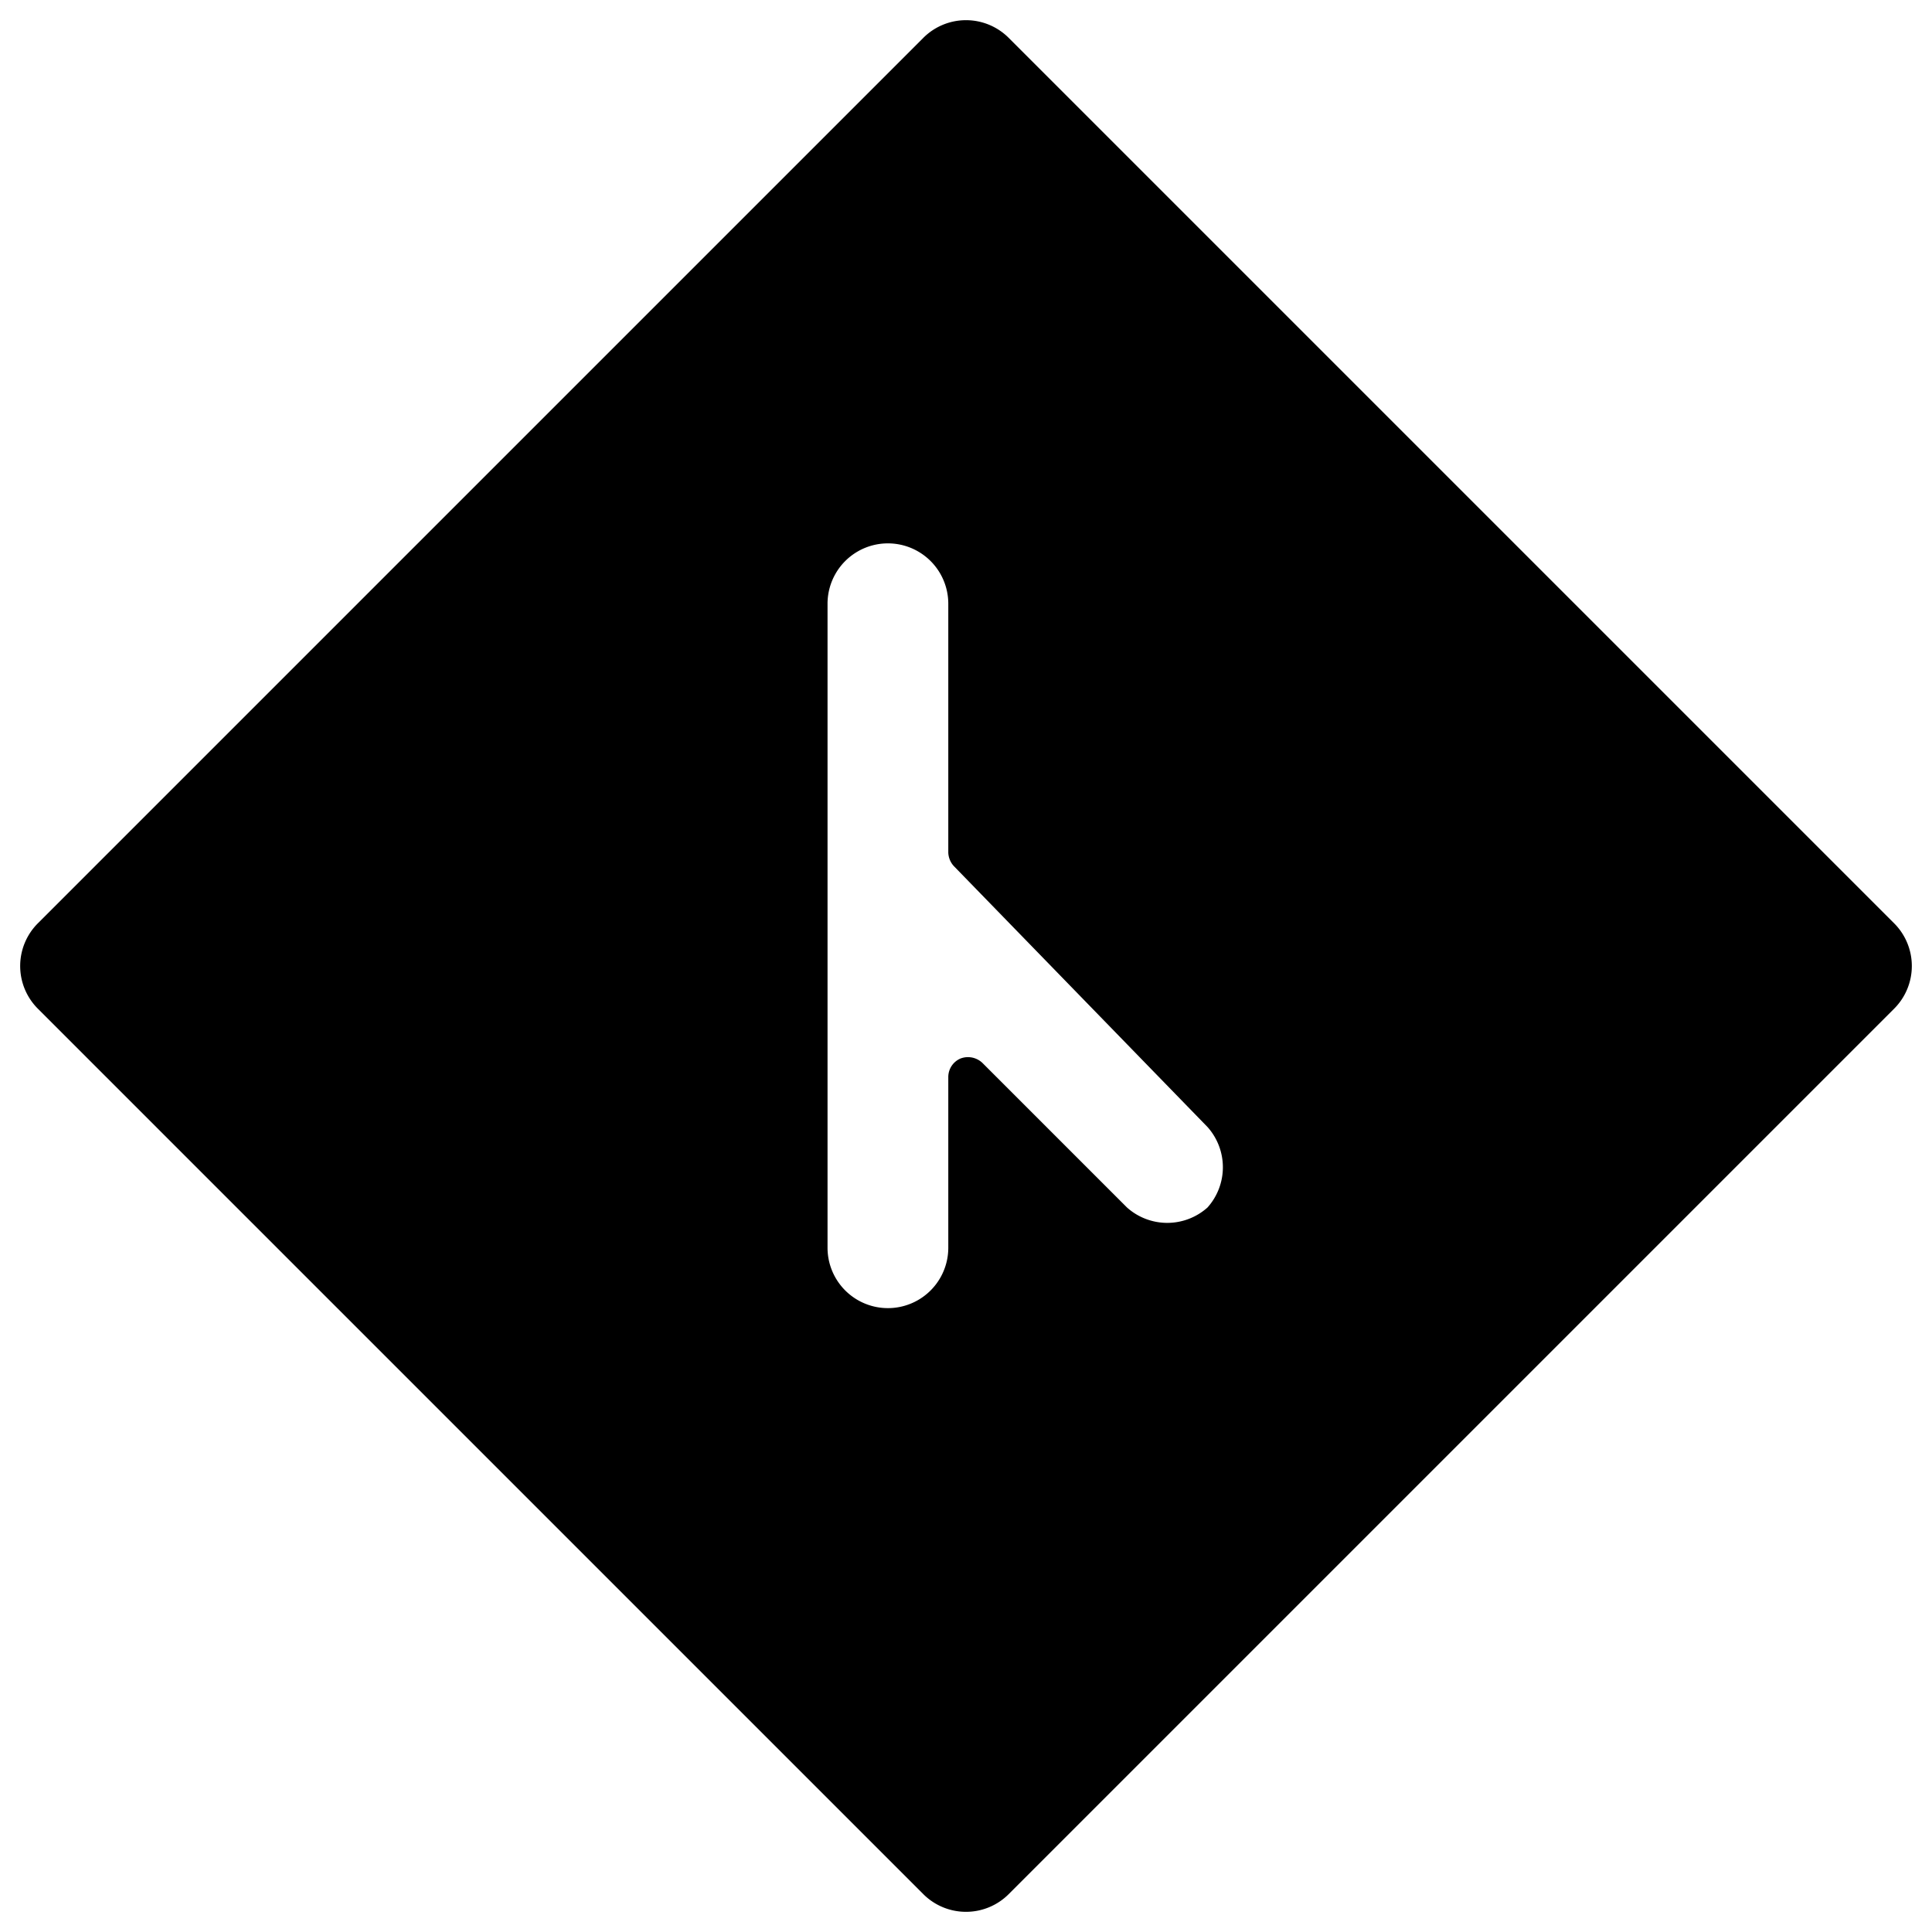 <svg xmlns="http://www.w3.org/2000/svg" viewBox="0 0 24 24"><path d="M12.53 0.47a0.75 0.75 0 0 0 -1.06 0l-11 11a0.75 0.75 0 0 0 0 1.06l11 11a0.75 0.75 0 0 0 1.06 0l11 -11a0.75 0.75 0 0 0 0 -1.06ZM15 15a0.75 0.75 0 0 1 -1 0l-1.79 -1.79a0.26 0.26 0 0 0 -0.28 -0.06 0.25 0.25 0 0 0 -0.15 0.23v2.12a0.75 0.75 0 0 1 -1.5 0v-8a0.75 0.75 0 0 1 1.5 0v3.09a0.26 0.26 0 0 0 0.07 0.17L15 14a0.75 0.75 0 0 1 0 1Z" fill="#000000" stroke-width="1"></path></svg>